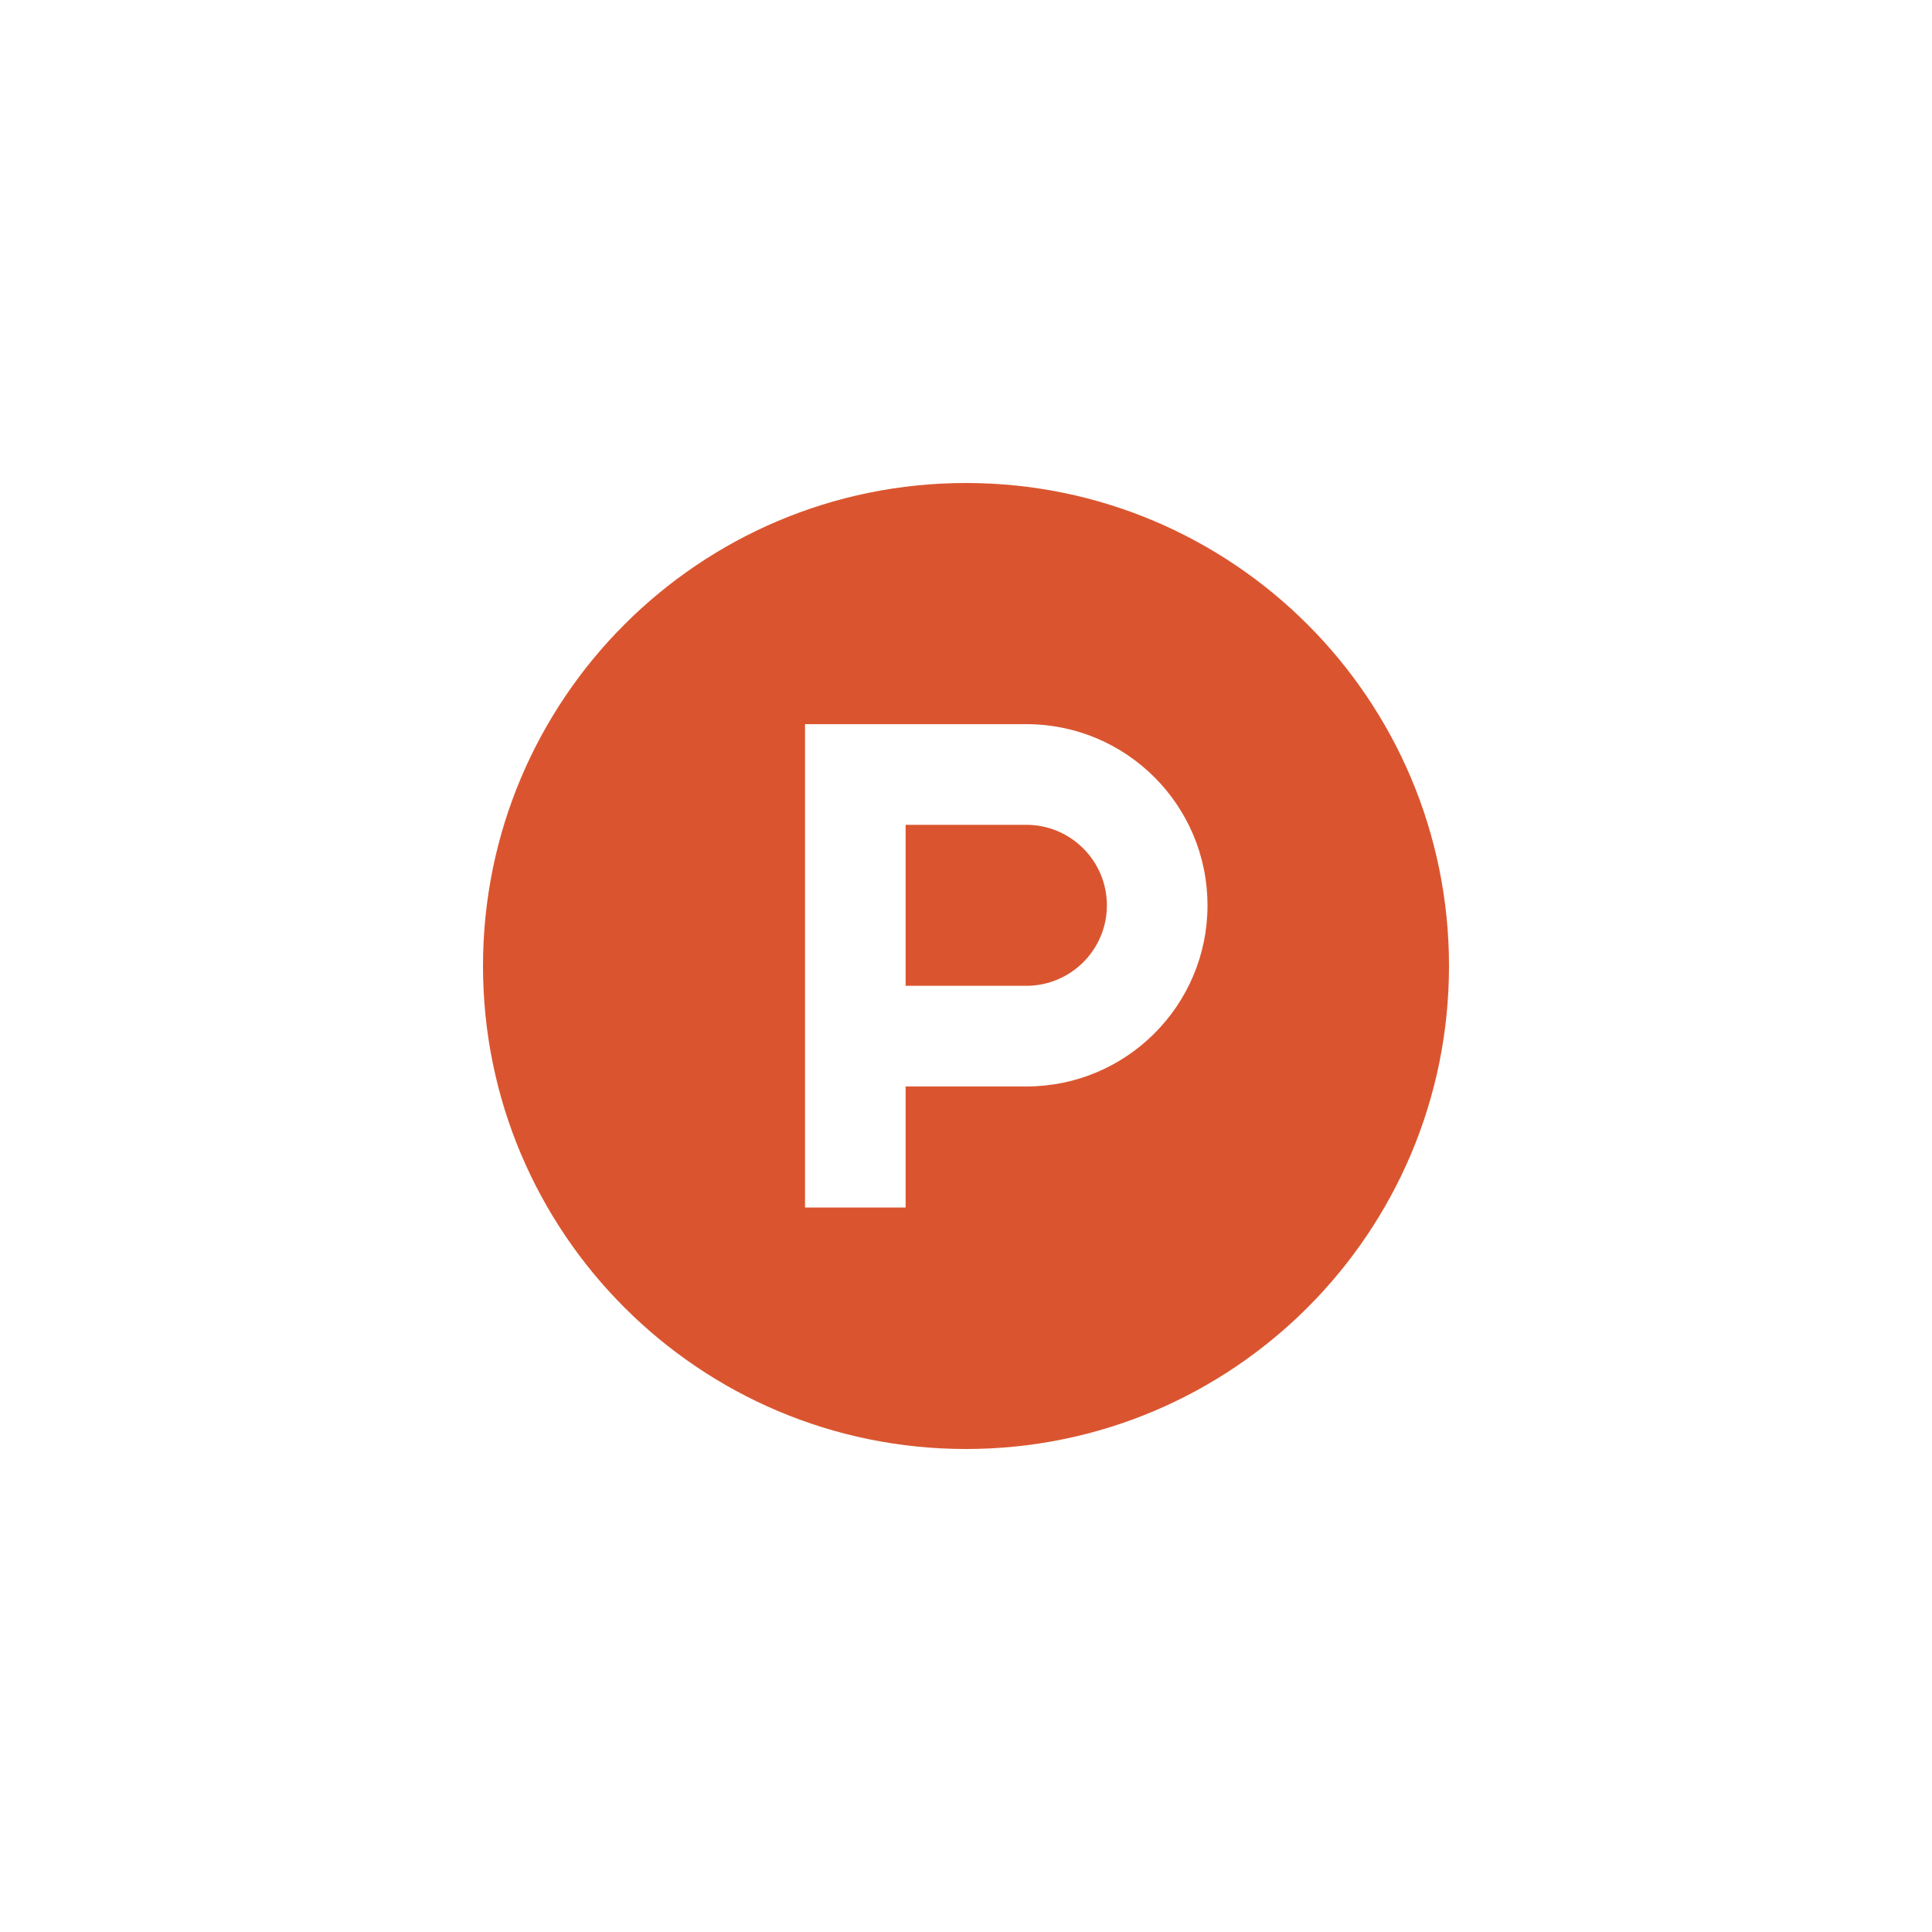 <svg width="40" height="40" viewBox="0 0 40 40" fill="none" xmlns="http://www.w3.org/2000/svg">
<path d="M20 10C14.477 10 10 14.477 10 20C10 25.523 14.477 30 20 30C25.523 30 30 25.523 30 20C30 14.477 25.523 10 20 10ZM16.667 14.993H21.25C23.321 14.993 25 16.673 25 18.744C25 20.814 23.321 22.494 21.25 22.494H18.75V25H16.667V15V14.993ZM18.75 17.077V20.41H21.25C22.169 20.41 22.917 19.663 22.917 18.744C22.917 17.824 22.169 17.077 21.25 17.077H18.75Z" fill="#DA552F"/>
</svg>